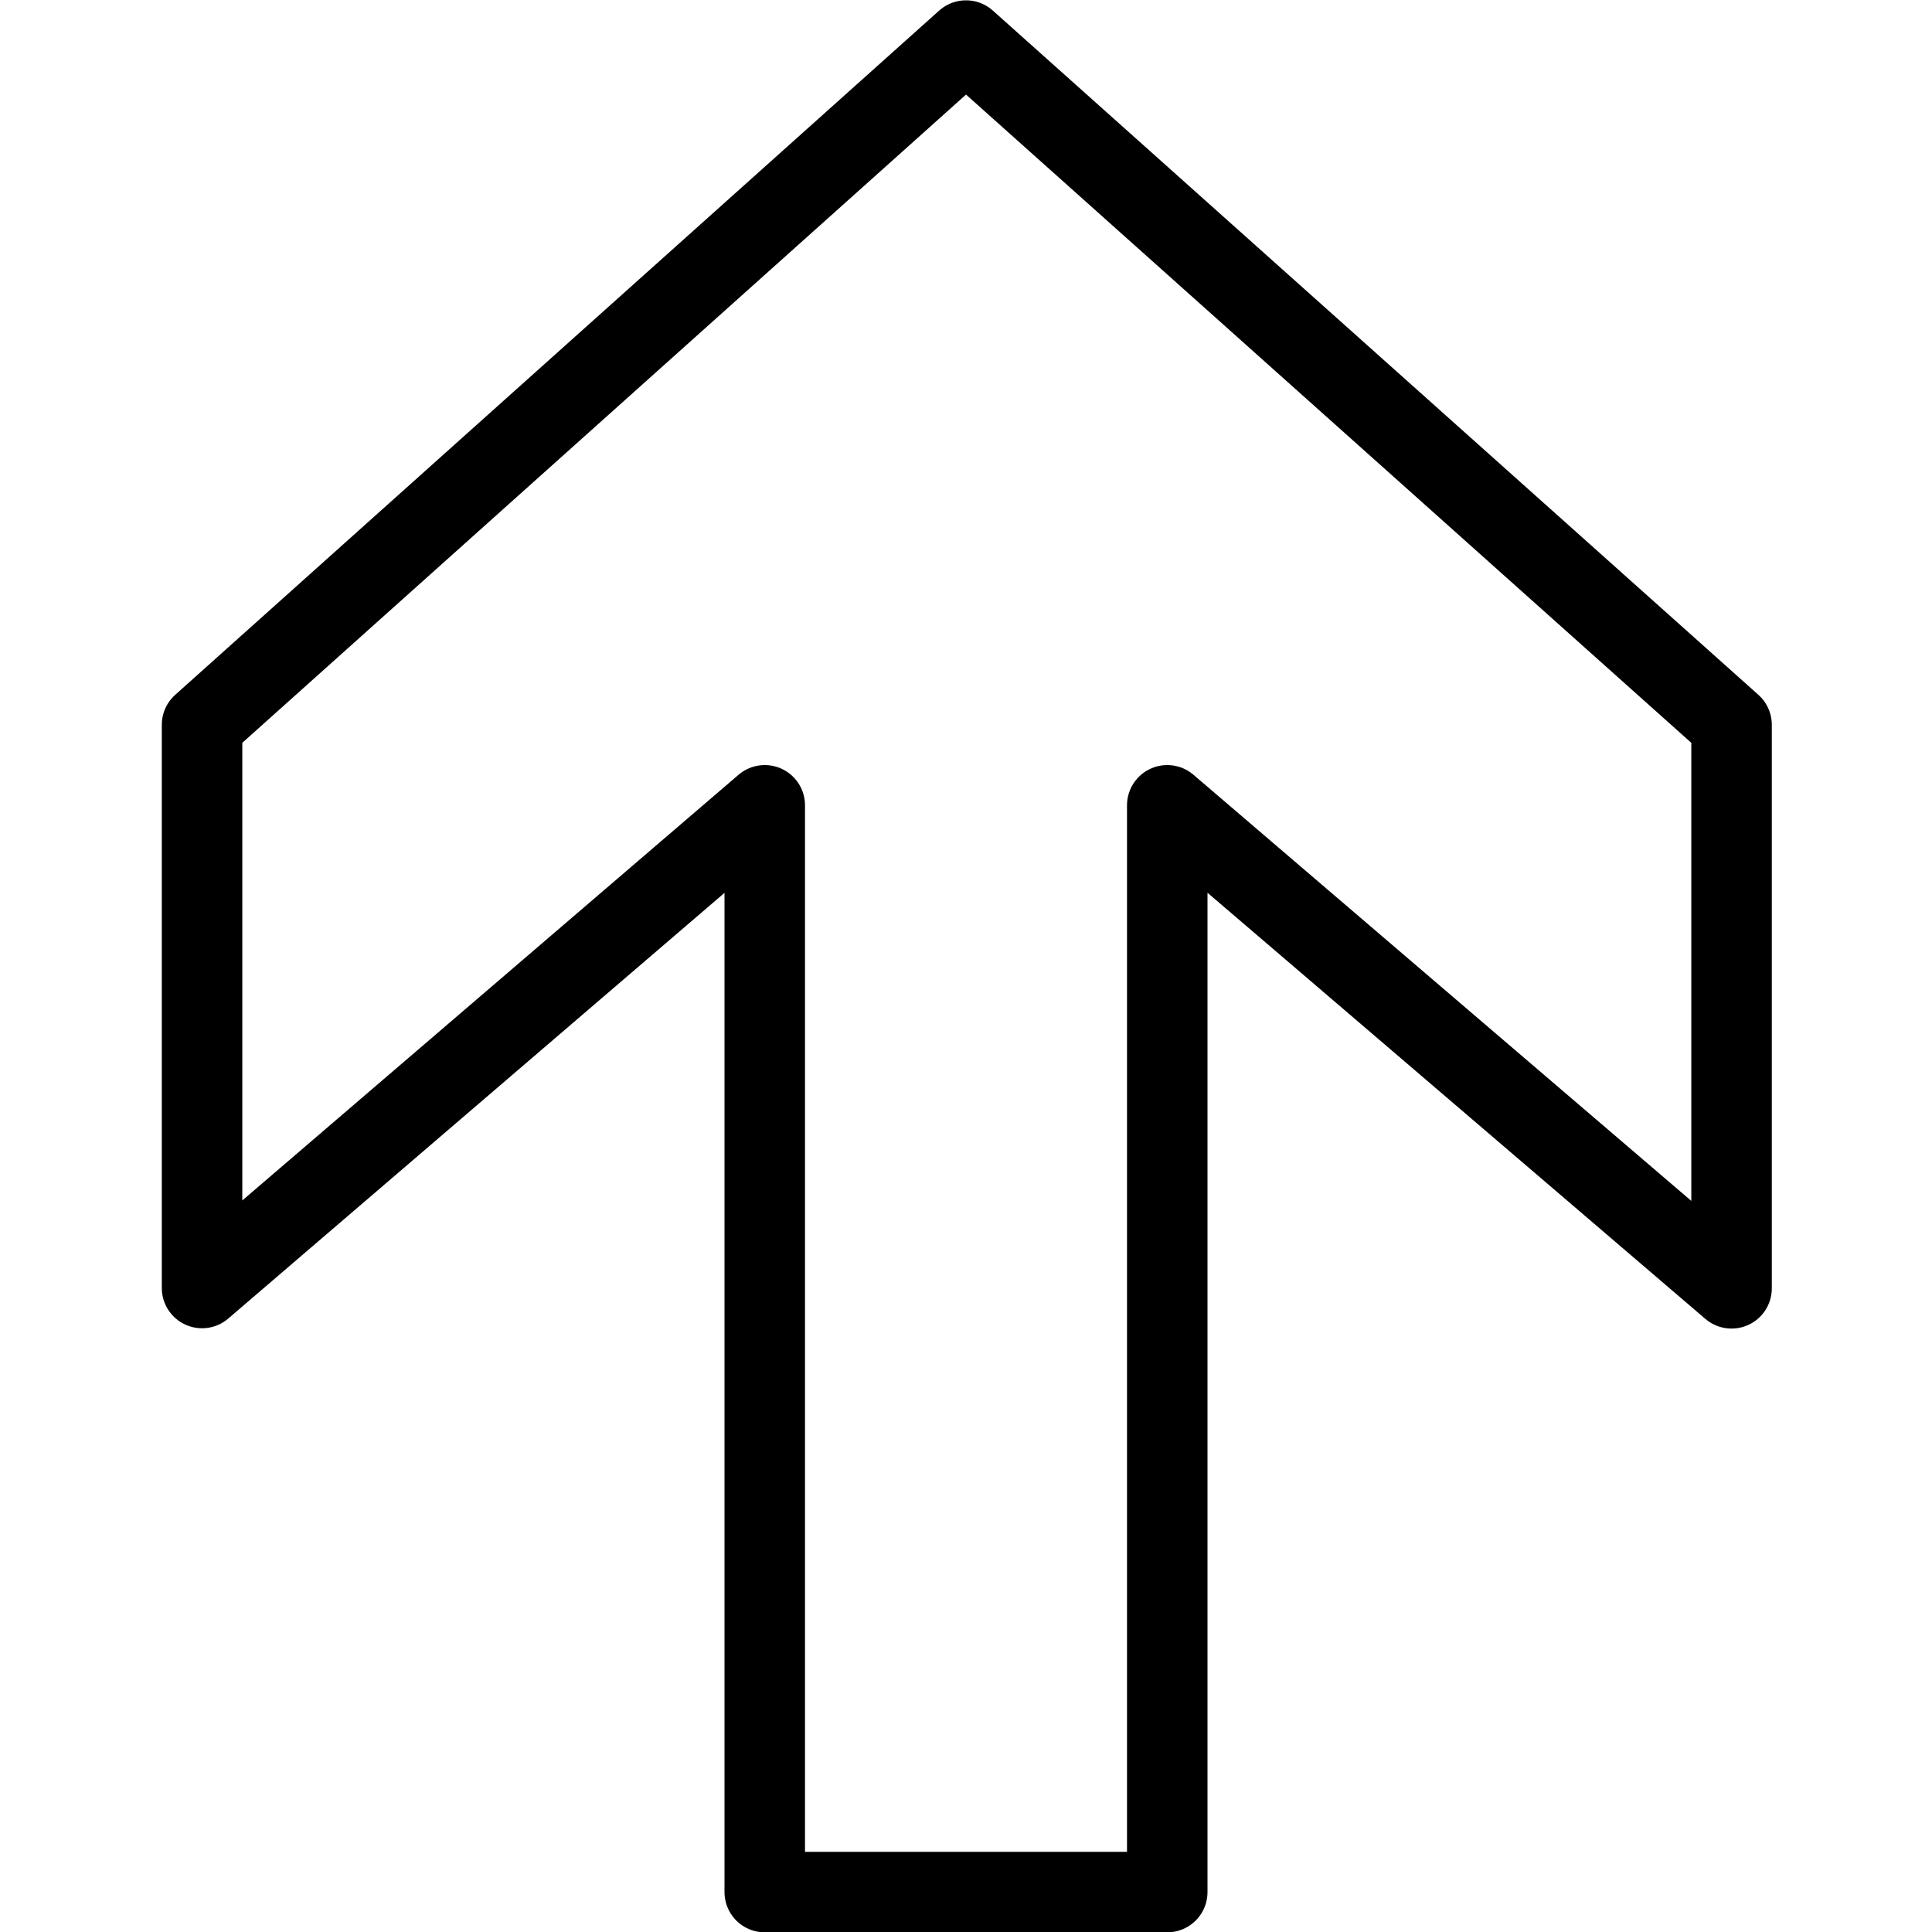 <?xml version="1.0" encoding="utf-8"?>
<!-- Generator: Adobe Illustrator 16.0.3, SVG Export Plug-In . SVG Version: 6.00 Build 0)  -->
<!DOCTYPE svg PUBLIC "-//W3C//DTD SVG 1.1//EN" "http://www.w3.org/Graphics/SVG/1.1/DTD/svg11.dtd">
<svg version="1.1" xmlns="http://www.w3.org/2000/svg" xmlns:xlink="http://www.w3.org/1999/xlink" x="0px" y="0px" width="24px"
	 height="24px" viewBox="0 0 24 24" enable-background="new 0 0 24 24" xml:space="preserve">
<g id="Outline_Icons">
	<polygon fill="none" stroke="#000000" stroke-linejoin="round" points="14.5,23.504 14.5,10.004 21.51,16.004 21.51,9.004 
		12,0.504 2.51,9.004 2.51,16 9.5,10.004 9.5,23.504 	"/>
</g>
<g id="Frames-24px">
	<rect fill="none" width="24" height="24"/>
</g>
</svg>
